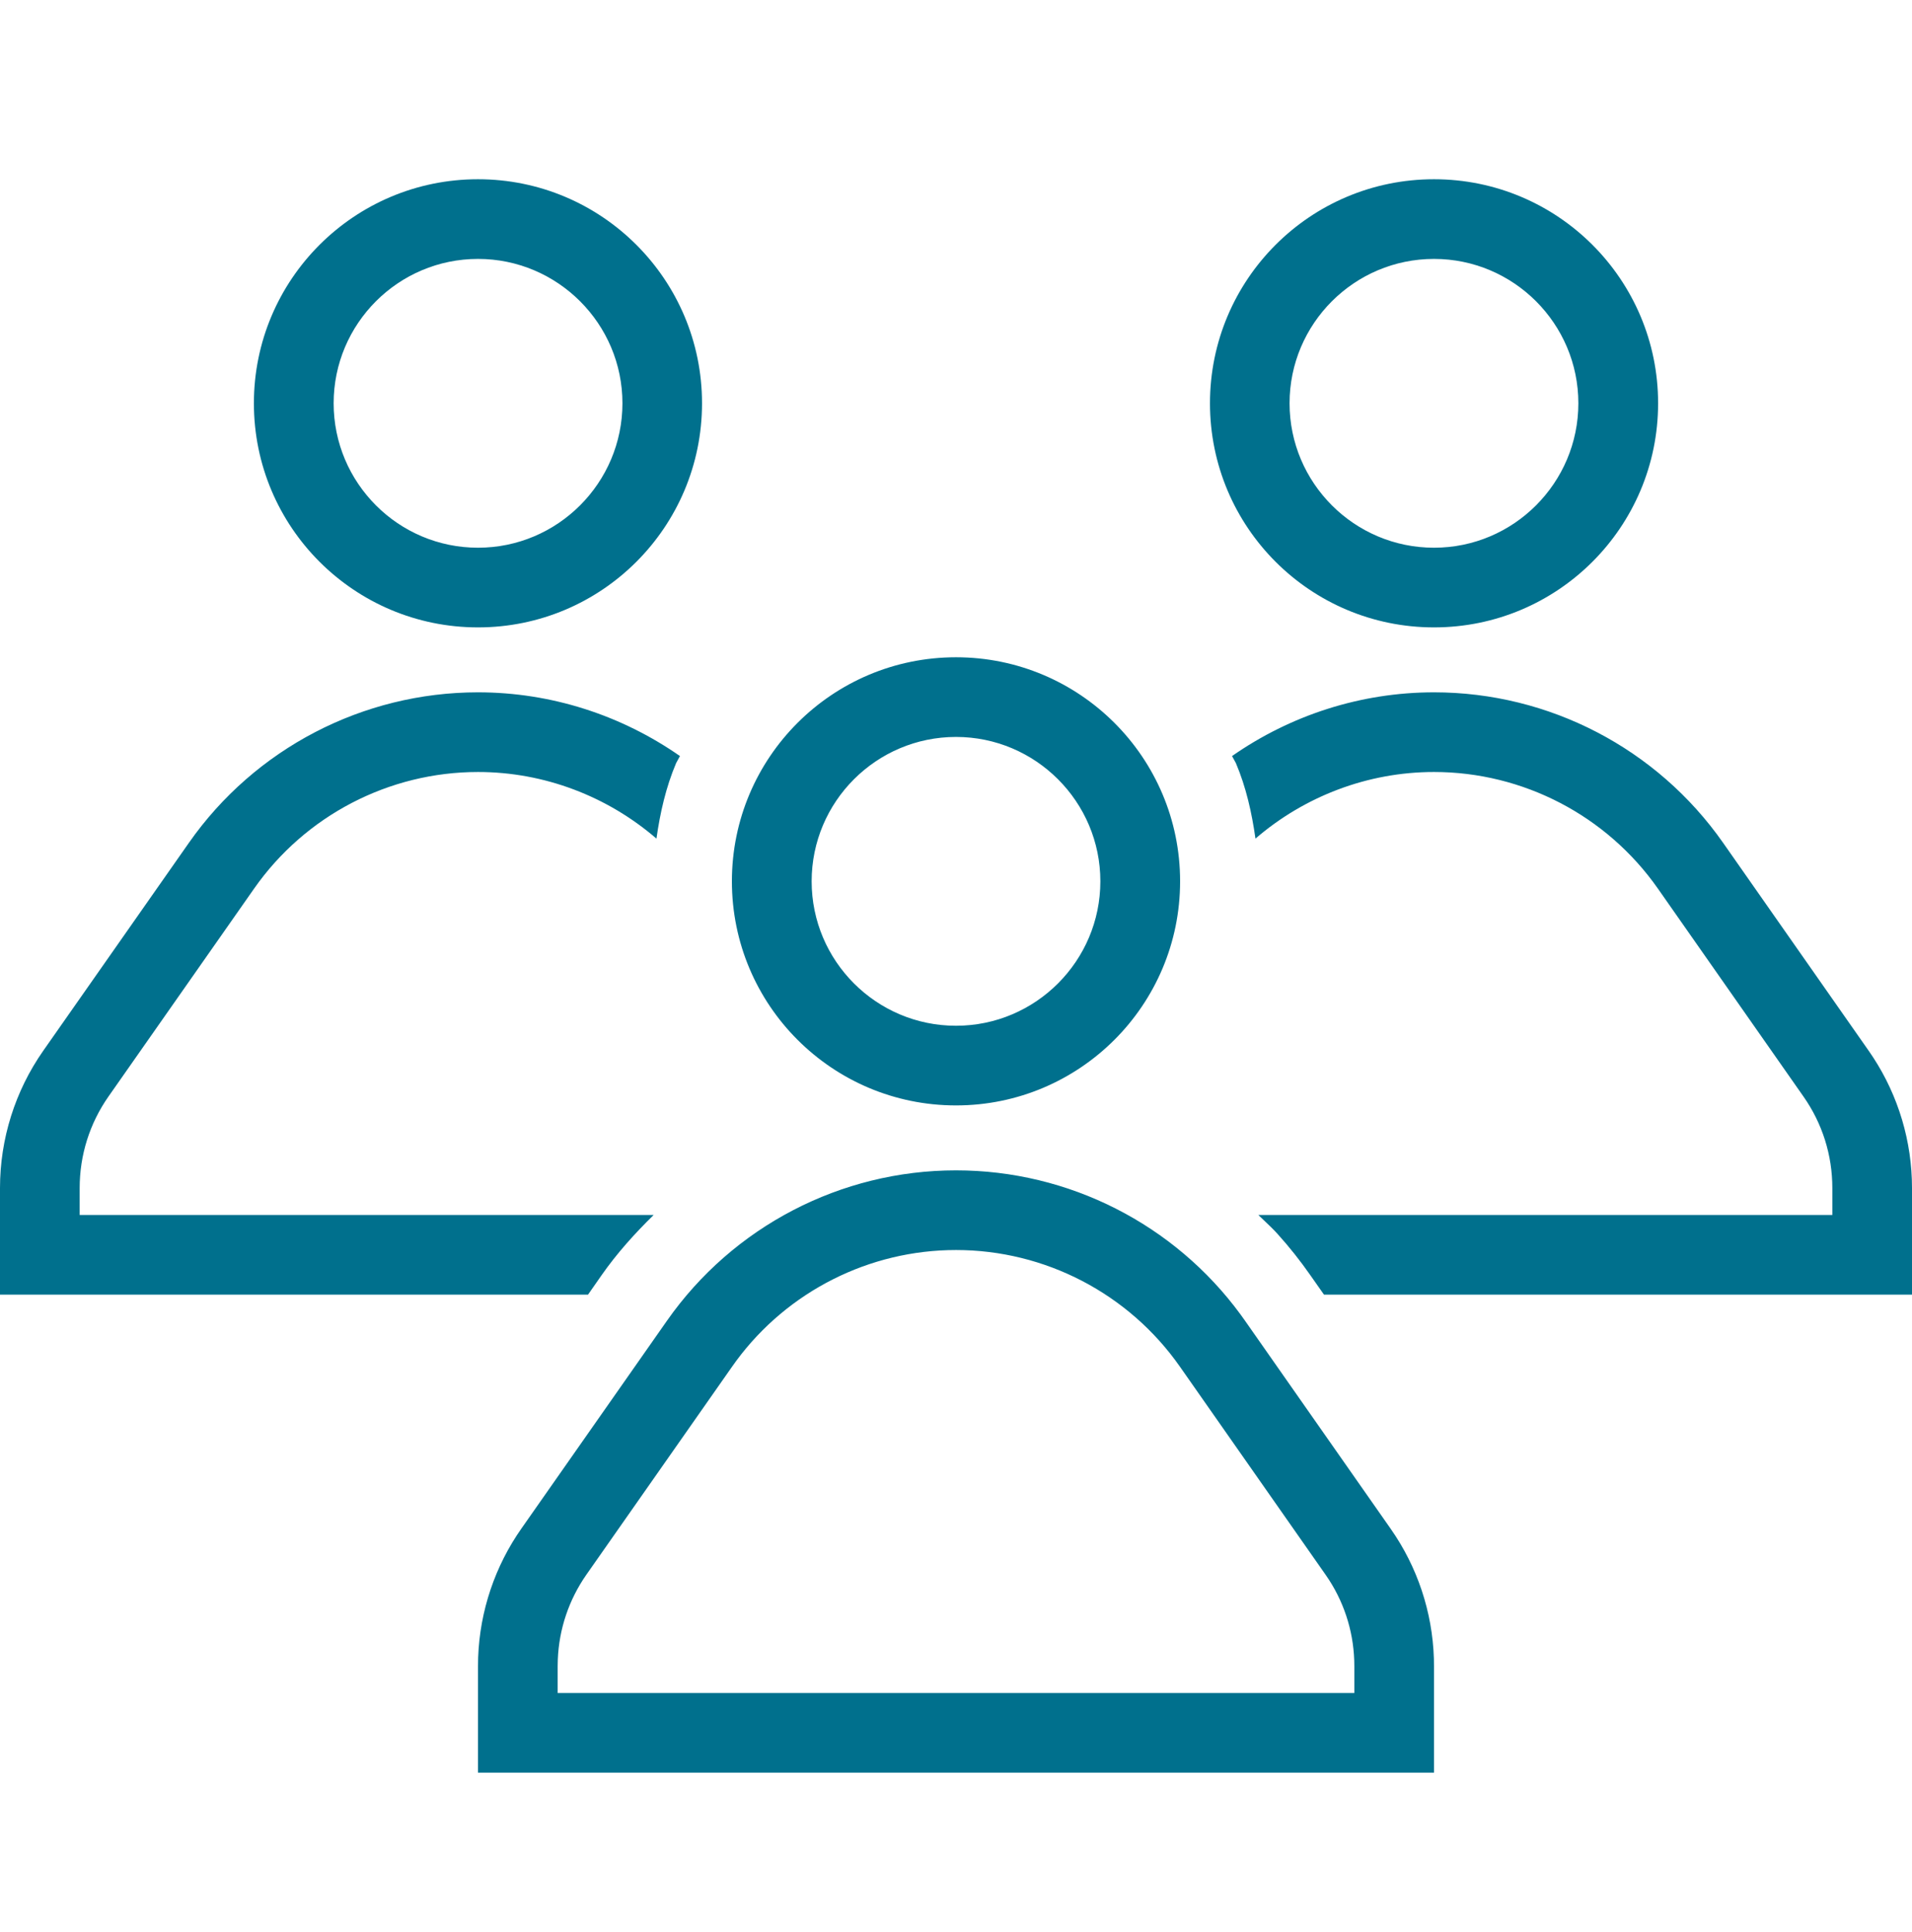 <?xml version="1.0" encoding="UTF-8"?> <svg xmlns="http://www.w3.org/2000/svg" width="96" height="97" viewBox="0 0 96 97"><g fill="none" fill-rule="evenodd"><g fill="#00708D"><g><g><g><path d="M48 32c6.212 0 11.252 5.036 11.252 11.248 0 6.216-5.04 11.252-11.252 11.252-6.216 0-11.252-5.036-11.252-11.252C36.748 37.036 41.784 32 48 32zm0 4c-4 0-7.248 3.252-7.248 7.248 0 4 3.248 7.252 7.248 7.252 3.996 0 7.248-3.252 7.248-7.252C55.248 39.252 51.996 36 48 36zM24 8c6.212 0 11.248 5.036 11.248 11.248C35.248 25.464 30.212 30.5 24 30.5c-6.216 0-11.252-5.036-11.252-11.252C12.748 13.036 17.784 8 24 8zm0 4c-4 0-7.248 3.252-7.248 7.248 0 4 3.248 7.252 7.248 7.252 3.996 0 7.252-3.252 7.252-7.252C31.252 15.252 27.996 12 24 12zm6.208 51.02c.764-1.092 1.66-2.088 2.612-3.02H4v-1.352c0-1.652.5-3.24 1.444-4.592l7.316-10.444c2.564-3.664 6.768-5.852 11.24-5.852 3.328 0 6.496 1.22 8.96 3.344.184-1.296.472-2.576.988-3.792l.192-.352c-2.936-2.048-6.46-3.2-10.14-3.2-5.78 0-11.2 2.82-14.516 7.556L2.168 51.76C.756 53.78 0 56.184 0 58.648V64h29.524l.684-.98zm63.62-11.26l-7.312-10.444C83.2 36.58 77.78 33.76 72 33.76c-3.68 0-7.208 1.152-10.14 3.2l.192.352c.516 1.216.8 2.496.984 3.792C65.5 38.98 68.672 37.76 72 37.76c4.472 0 8.672 2.188 11.24 5.852l7.312 10.444C91.5 55.408 92 56.996 92 58.648V60H63.18l.657.631c.108.107.214.216.315.329.588.652 1.14 1.348 1.636 2.06l.688.98H96v-5.352c0-2.334-.679-4.615-1.954-6.566l-.218-.322zM48 57.76c5.652 0 10.959 2.696 14.292 7.243l.224.313 7.312 10.444c1.341 1.914 2.09 4.172 2.166 6.5l.006.388V88H24v-5.352c0-2.334.679-4.615 1.95-6.566l.218-.322 7.316-10.444C36.8 60.58 42.22 57.76 48 57.76zm0 4c-4.351 0-8.449 2.071-11.029 5.558l-.211.294-7.316 10.444c-.881 1.262-1.375 2.73-1.437 4.263l-.007.329V84h40v-1.352c0-1.542-.436-3.028-1.264-4.319l-.184-.273-7.312-10.444C56.672 63.948 52.472 61.76 48 61.76zM72 8c6.212 0 11.252 5.036 11.252 11.248 0 6.216-5.04 11.252-11.252 11.252-6.216 0-11.248-5.036-11.248-11.252C60.752 13.036 65.784 8 72 8zm0 4c-4 0-7.252 3.252-7.252 7.248 0 4 3.252 7.252 7.252 7.252 3.996 0 7.248-3.252 7.248-7.252C79.248 15.252 75.996 12 72 12z" transform="translate(-232 -1483) translate(0 1356) translate(136 127.999) translate(96)"></path></g></g></g></g></g></svg> 